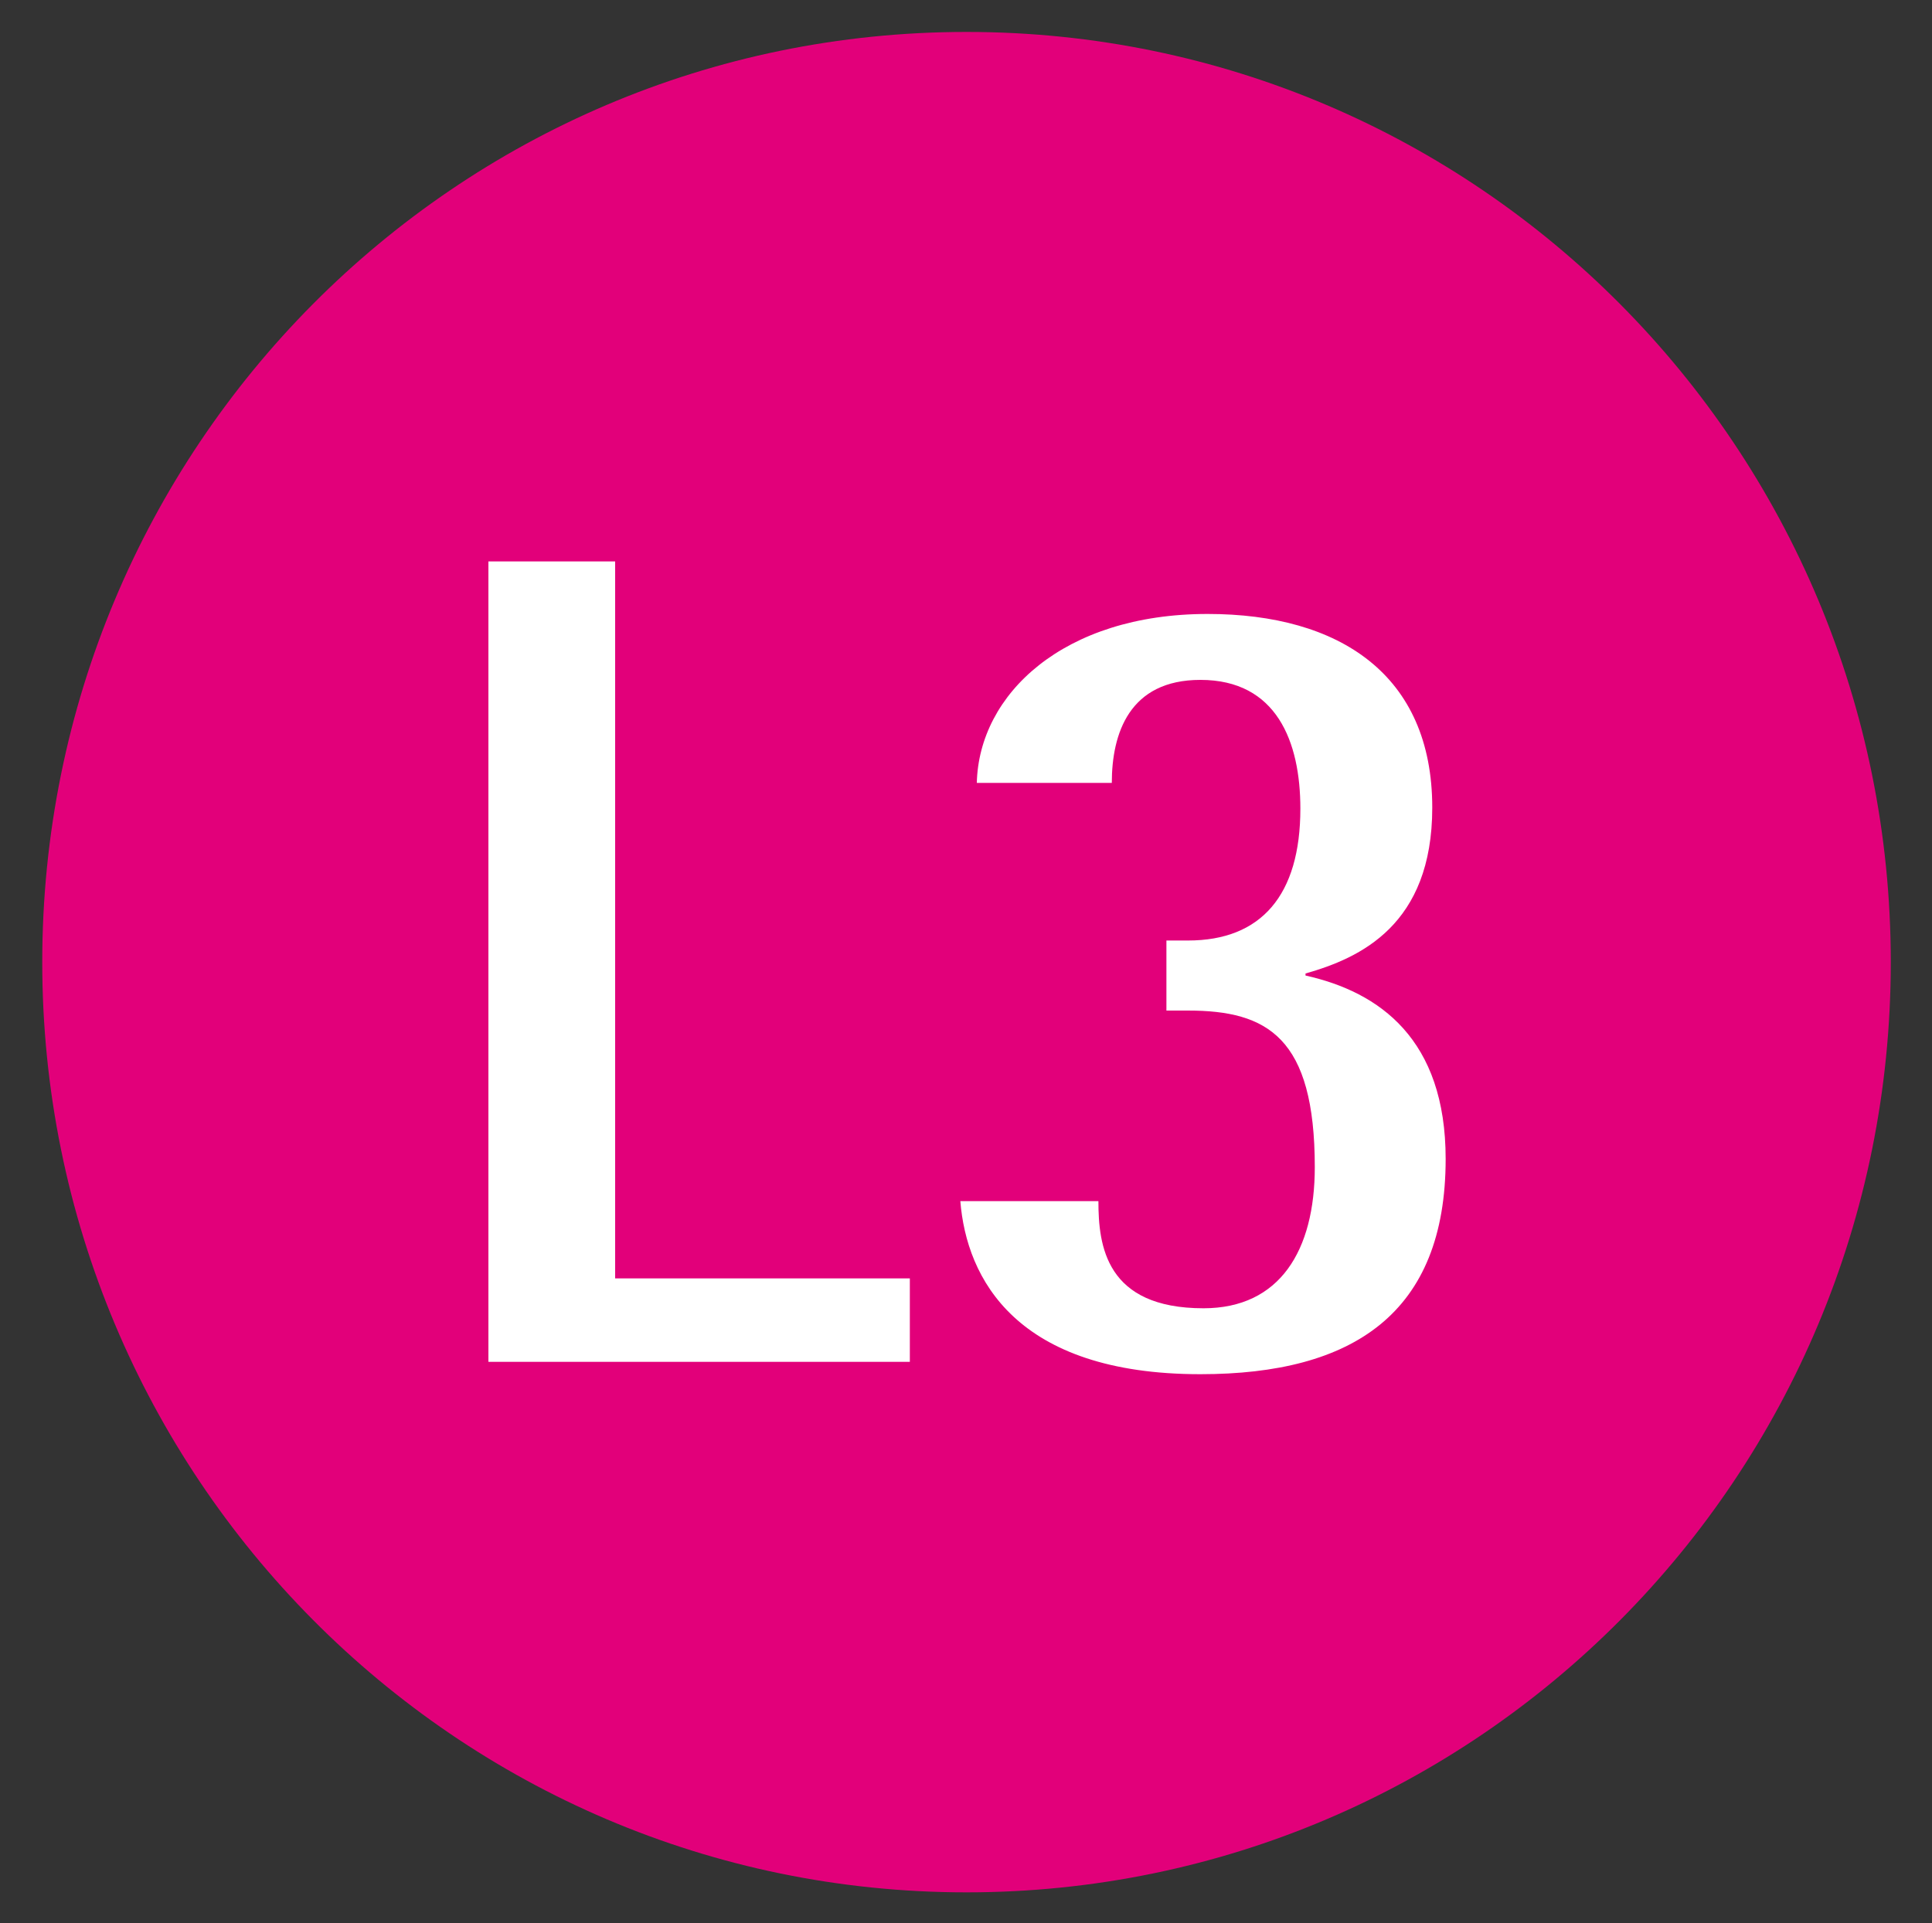 <?xml version="1.0" encoding="utf-8"?>
<!-- Generator: Adobe Illustrator 21.0.0, SVG Export Plug-In . SVG Version: 6.00 Build 0)  -->
<svg version="1.1" id="Metro_de_Bilbao - Línea 3" xmlns="http://www.w3.org/2000/svg" xmlns:xlink="http://www.w3.org/1999/xlink" x="0px" y="0px" viewBox="0 0 187.5 186.7" style="enable-background:new 0 0 187.5 186.7;" xml:space="preserve">
<rect x="0" y="0" width="187.5" height="186.7" fill="#333333" stroke="none"/>
<style type="text/css">
	.st0{fill:#e2007a;}
	.st1{fill:#FFFFFF;}
</style>
<g>
	<g>
		<g>
			<path class="st0" d="M4.1,93.4c0-49.9,40.1-90.3,89.7-90.3s89.7,40.4,89.7,90.3s-40.1,90.3-89.7,90.3S4.1,143.2,4.1,93.4z"/>
		</g>
		<polygon class="st1" points="47.4,54.5 59.7,54.5 59.7,124.1 88.3,124.1 88.3,132.2 47.4,132.2 		"/>
	</g>
	<path class="st1" d="M107.9,76c0-4.8,1.7-10,8.6-10c7.4,0,9.7,6,9.7,12.5c0,8.4-3.8,12.8-10.9,12.8h-2.1v6.8h2.1
		c7.7,0,12.3,2.6,12.3,15.2c0,8.1-3.4,13.7-10.8,13.7c-9.5,0-10.2-6.1-10.2-10.4H93.2c0.6,7.5,5.4,16.8,23.3,16.8
		c14.8,0,23.8-5.9,23.8-20.9c0-11.6-6.4-16.2-13.6-17.8v-0.2c5.3-1.5,12.3-4.7,12.3-16.1c0-12.9-9-18.8-21.8-18.8
		c-14,0-22.2,7.8-22.4,16.4H107.9z"/>
</g>
</svg>
